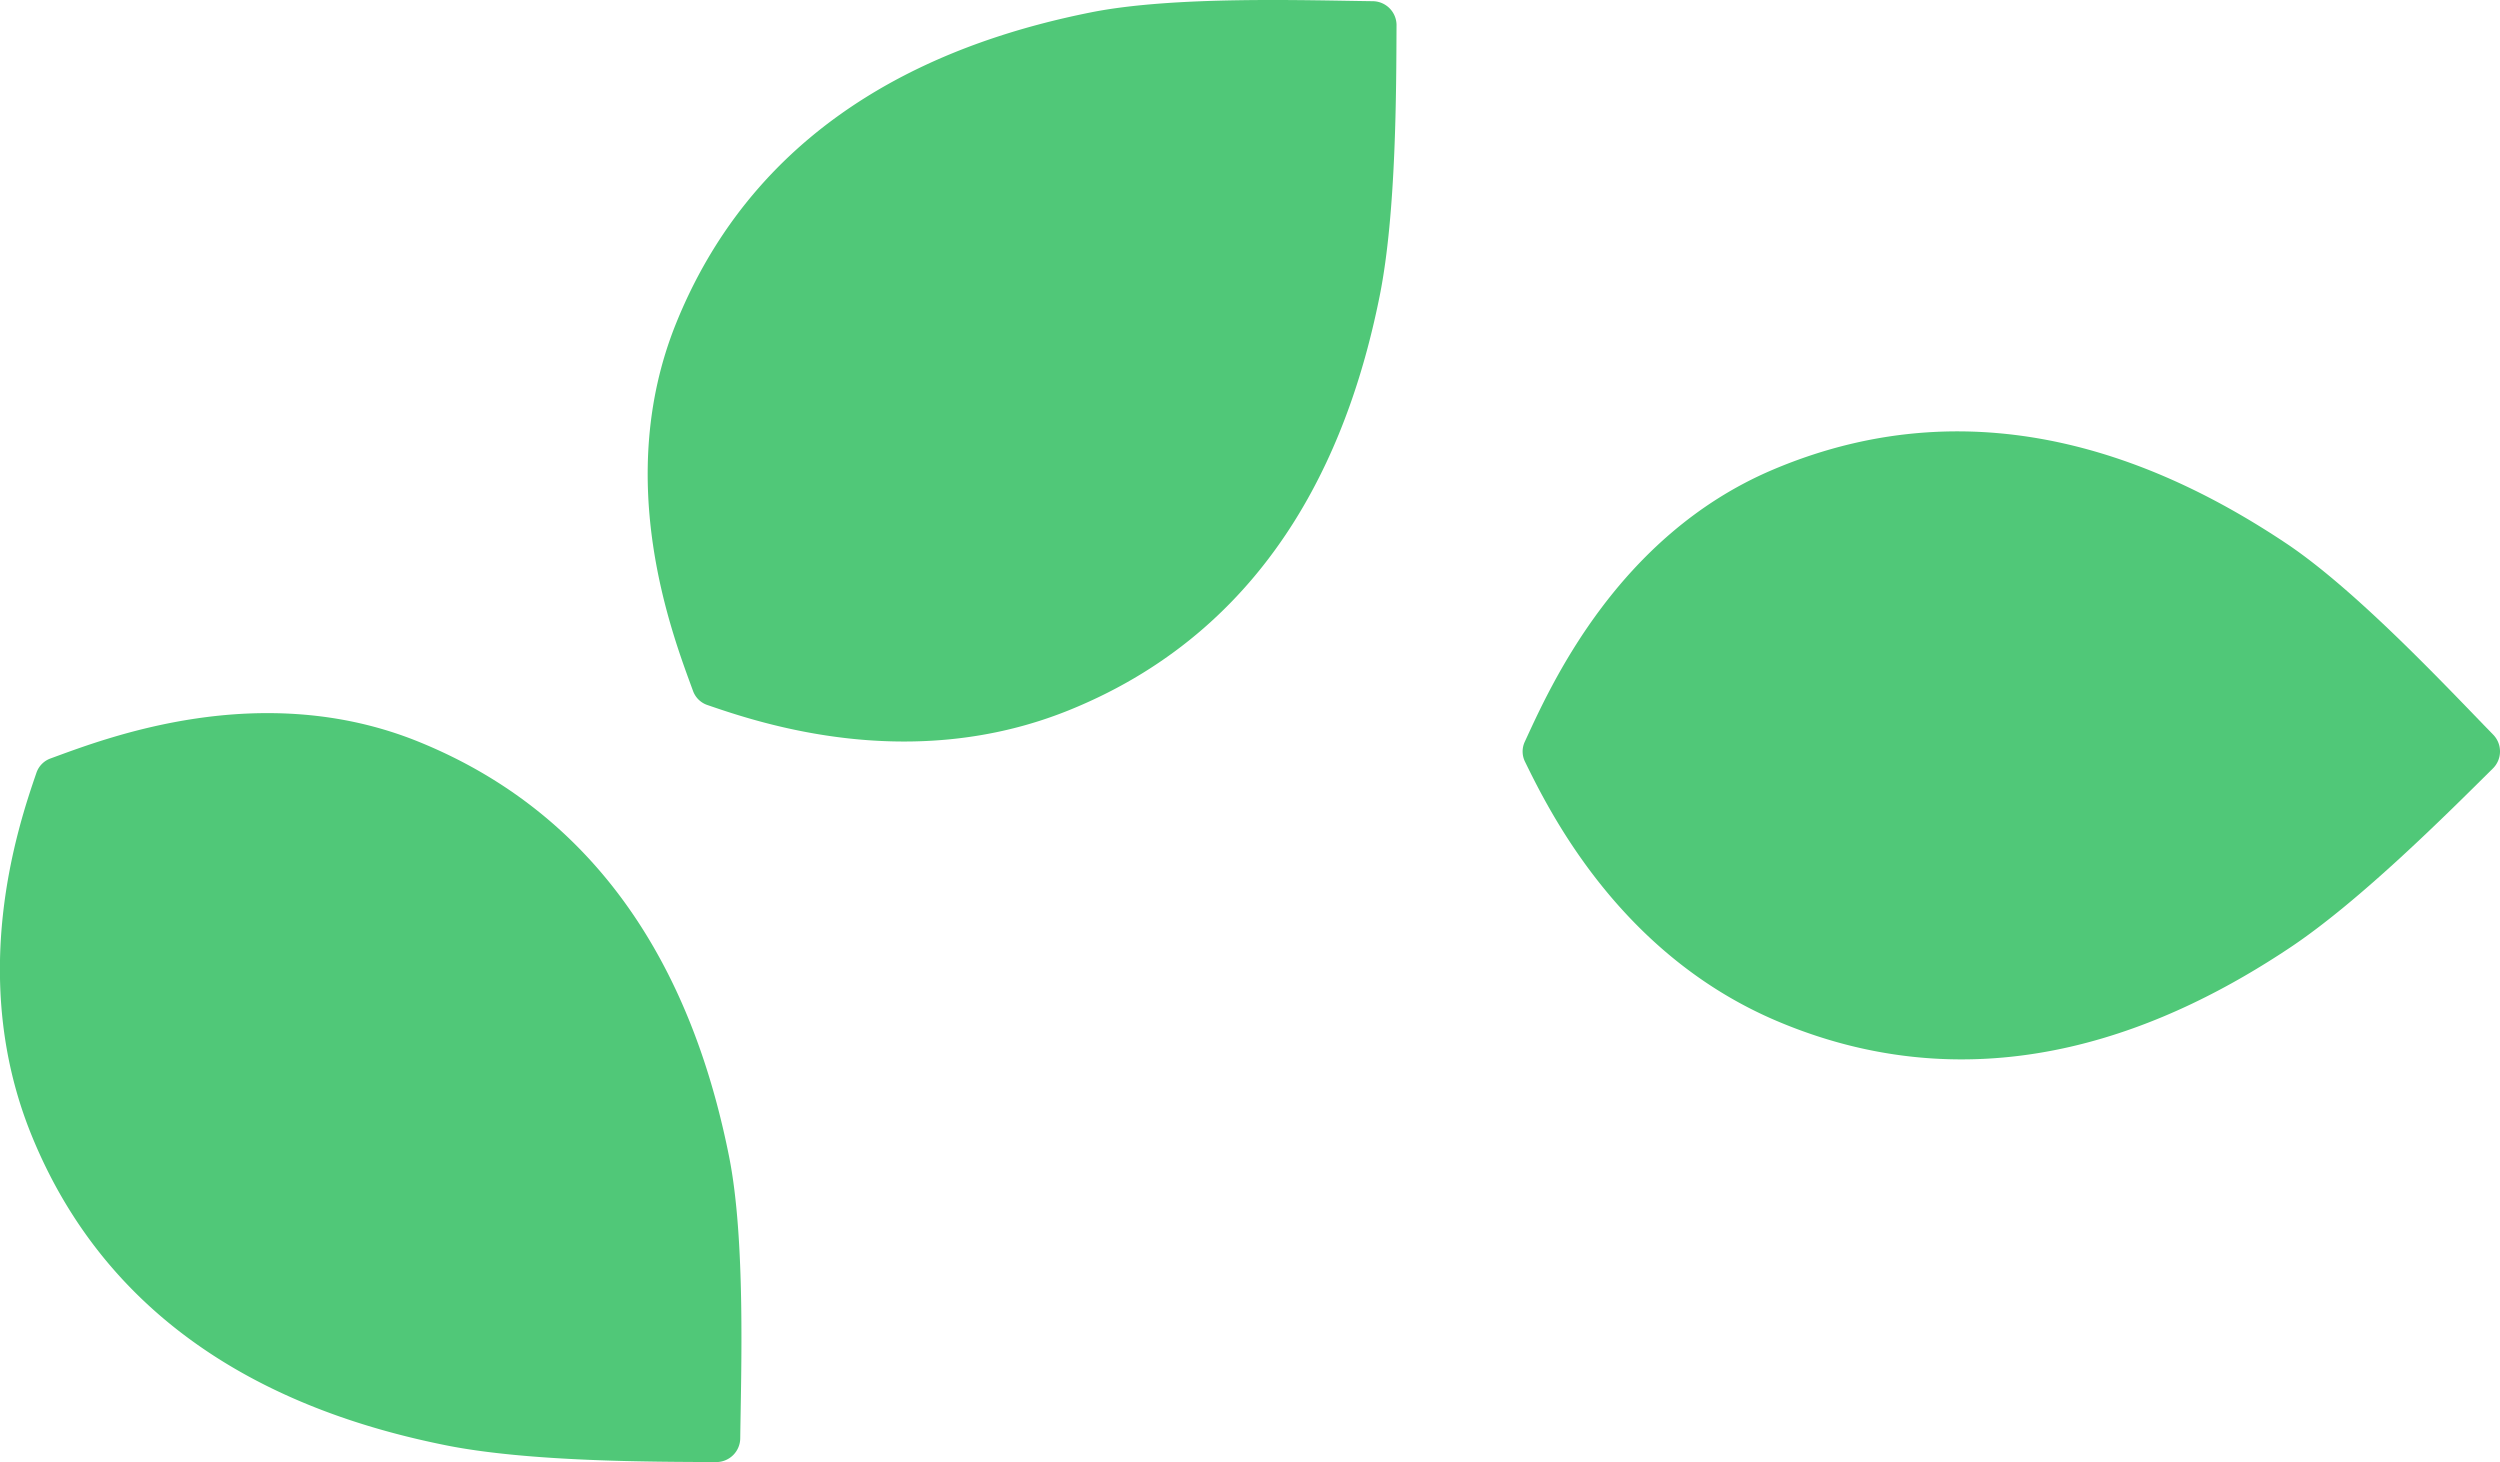 <svg xmlns="http://www.w3.org/2000/svg" xmlns:xlink="http://www.w3.org/1999/xlink" width="131.342" height="76.814" viewBox="0 0 131.342 76.814">
  <defs>
    <clipPath id="clip-path">
      <rect id="Rechteck_49" data-name="Rechteck 49" width="131.342" height="76.814" fill="#50c878"/>
    </clipPath>
  </defs>
  <g id="Gruppe_79" data-name="Gruppe 79" transform="translate(131.342 76.814) rotate(180)">
    <g id="Gruppe_78" data-name="Gruppe 78" transform="translate(0 0)" clip-path="url(#clip-path)">
      <path id="Pfad_123" data-name="Pfad 123" d="M50.195,0A1.262,1.262,0,0,0,48.93,1.25c-.043,3.486-.285,10.451.588,14.809,1.414,7.073,5.071,17.244,16.345,21.8,8.29,3.345,16.435.155,19.3-.892a1.218,1.218,0,0,0,.745-.76c.977-2.838,3.617-10.7.278-18.976C81.63,5.952,71.459,2.3,64.388.881,60.039.011,53.571.015,50.195,0" transform="translate(43.522 0.001)" fill="#50c878"/>
      <path id="Pfad_124" data-name="Pfad 124" d="M.372,26.476a1.26,1.26,0,0,0-.011,1.777c2.435,2.5,7.19,7.593,10.888,10.058,6,4,15.779,8.606,26.968,3.853,8.228-3.5,11.731-11.51,13.013-14.276a1.212,1.212,0,0,0-.009-1.063C49.9,24.126,46.211,16.7,38,13.211c-11.189-4.755-20.967-.149-26.968,3.851C7.341,19.522,2.77,24.1.372,26.476" transform="translate(0 9.967)" fill="#50c878"/>
      <path id="Pfad_125" data-name="Pfad 125" d="M30.663,57.65a1.262,1.262,0,0,0,1.25,1.265c3.486.043,10.451.285,14.811-.588,7.071-1.414,17.243-5.071,21.793-16.345,3.345-8.29.155-16.435-.892-19.3a1.218,1.218,0,0,0-.76-.745c-2.838-.977-10.7-3.617-18.976-.278-11.274,4.551-14.93,14.722-16.344,21.793-.87,4.348-.866,10.816-.881,14.193" transform="translate(27.309 17.836)" fill="#50c878"/>
    </g>
  </g>
</svg>
